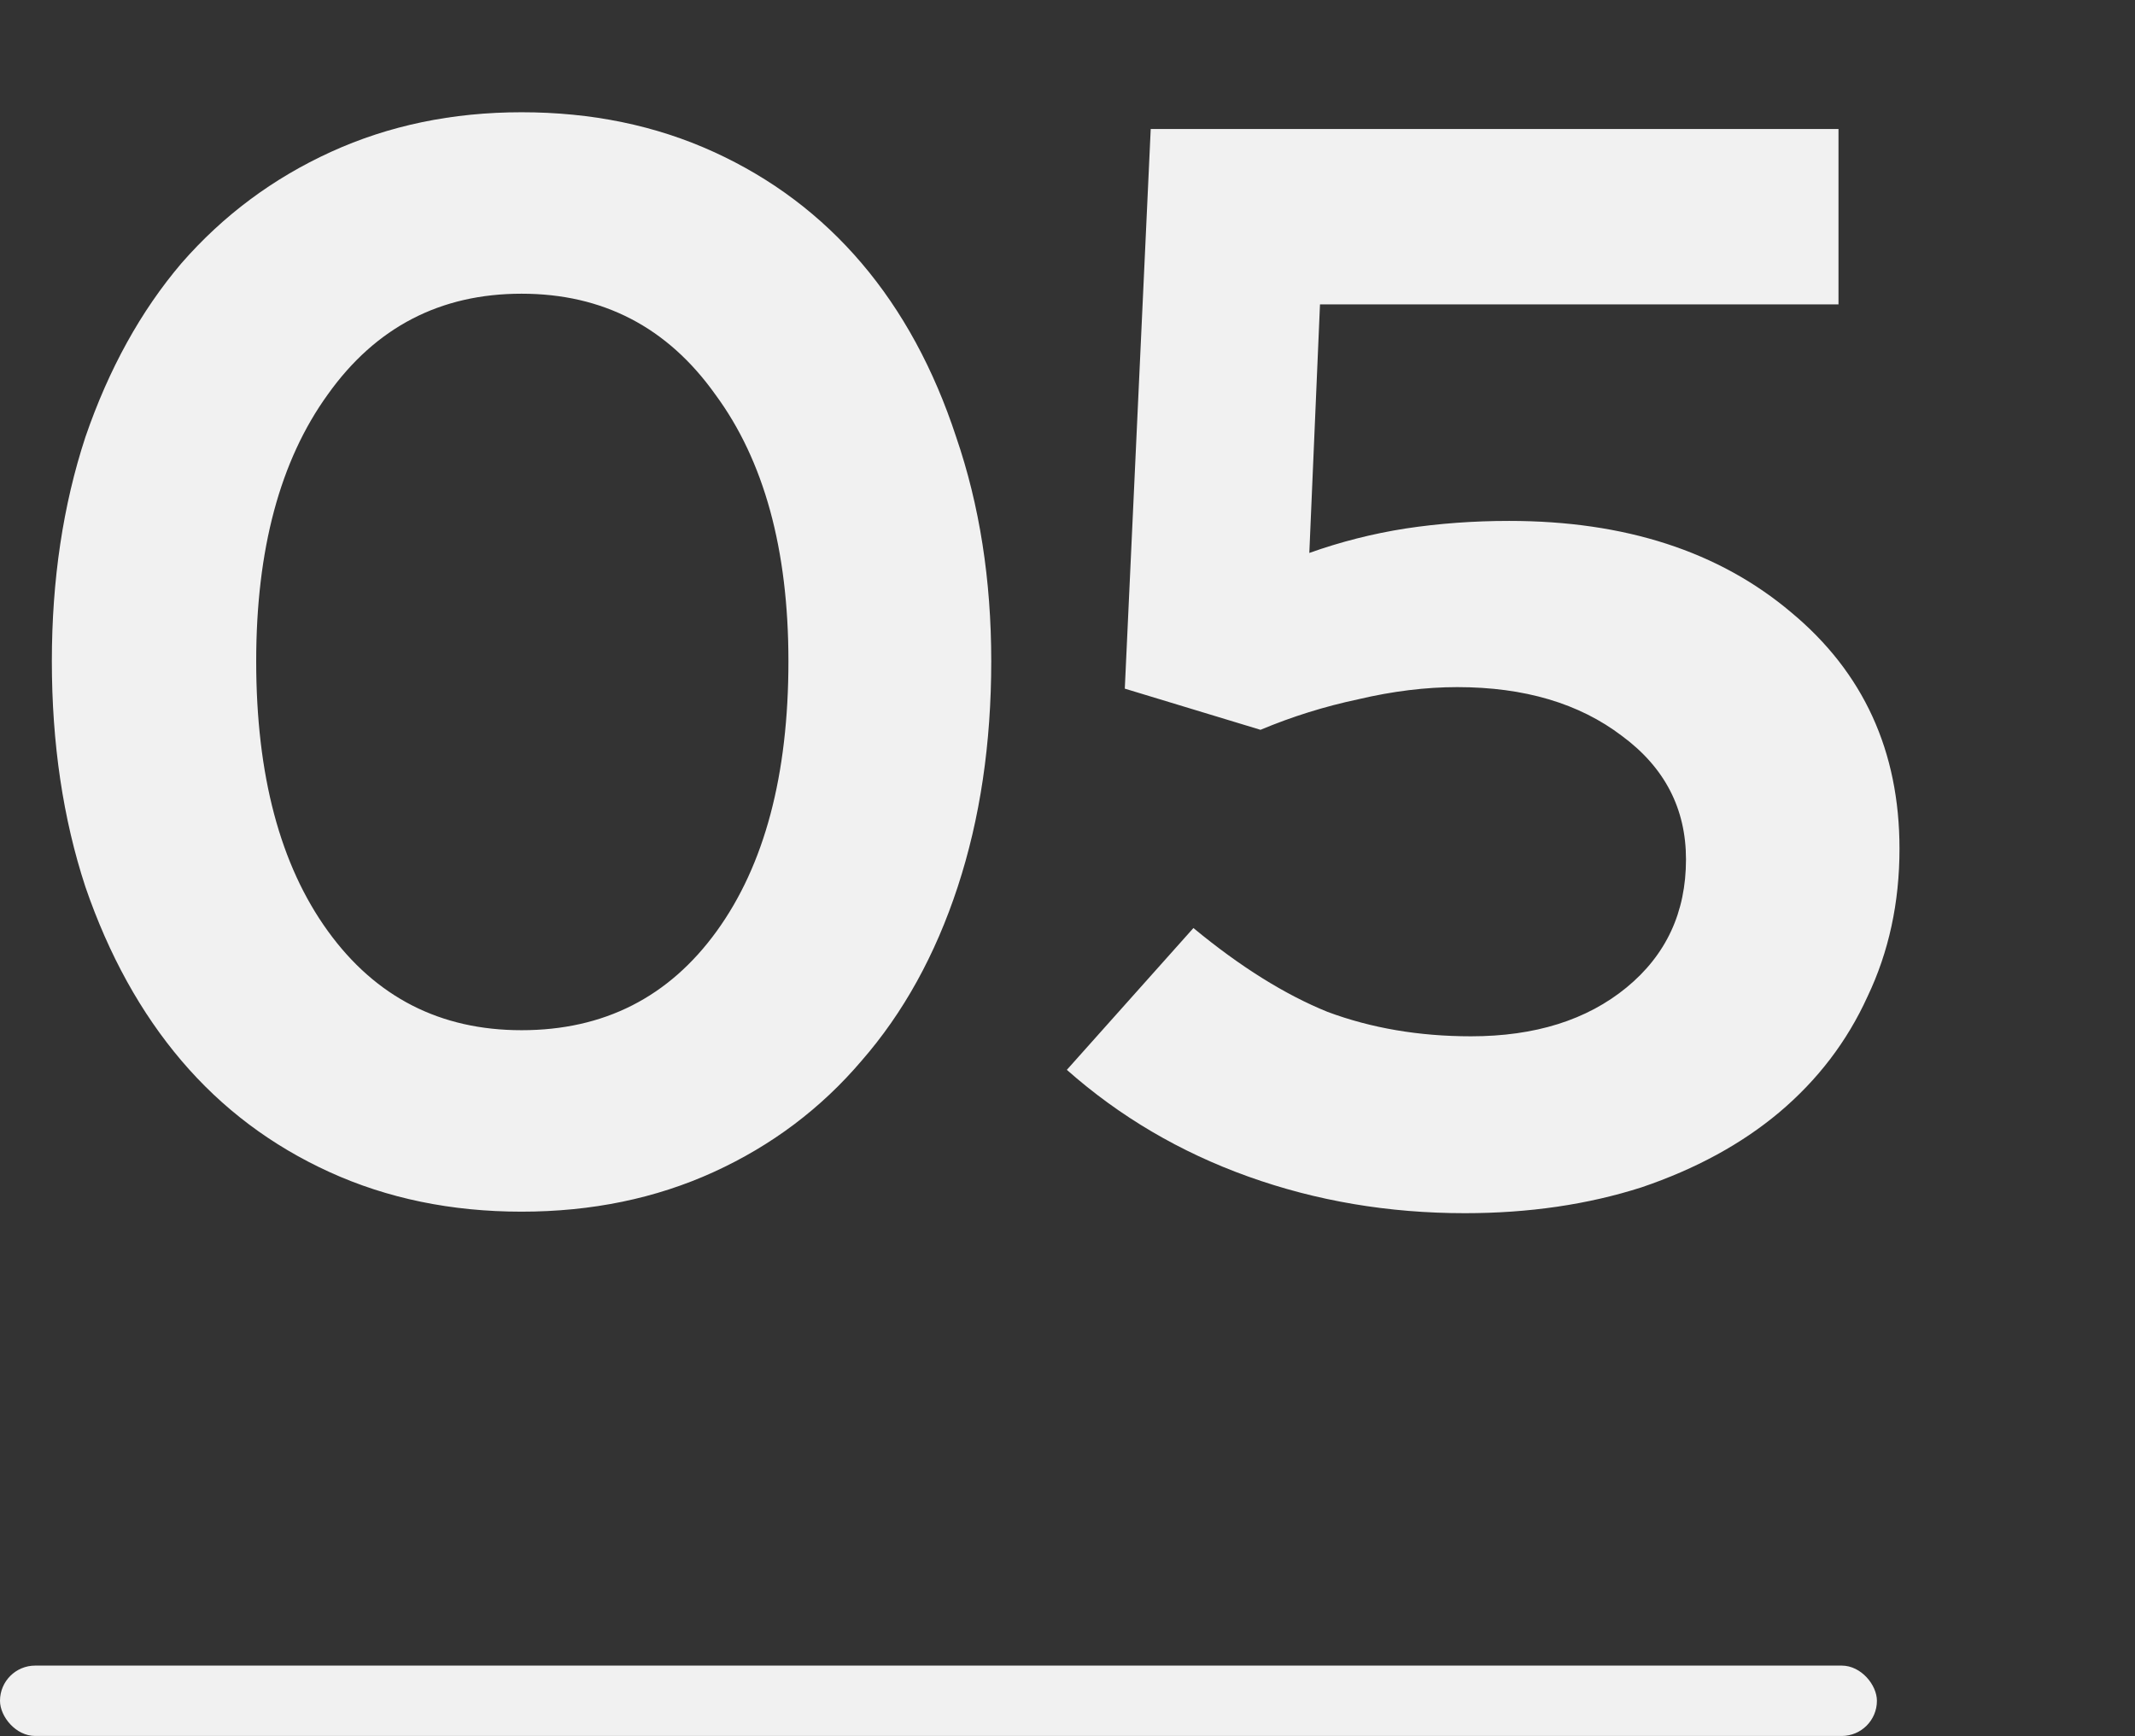 <?xml version="1.0" encoding="UTF-8"?>
<svg xmlns="http://www.w3.org/2000/svg" width="91" height="74" viewBox="0 0 91 74" fill="none">
  <rect x="0" y="0" width="91" height="74" fill="#333333" stroke="none"/>
  <path d="M22.23 51.65C19.24 51.65 16.51 51.087 14.04 49.96C11.57 48.833 9.468 47.252 7.735 45.215C6.002 43.178 4.637 40.708 3.64 37.805C2.687 34.902 2.21 31.695 2.21 28.185C2.21 24.718 2.687 21.533 3.64 18.63C4.637 15.727 6.002 13.257 7.735 11.22C9.512 9.183 11.635 7.602 14.105 6.475C16.575 5.348 19.283 4.785 22.23 4.785C25.22 4.785 27.95 5.348 30.42 6.475C32.89 7.602 34.992 9.183 36.725 11.22C38.458 13.257 39.802 15.727 40.755 18.63C41.752 21.533 42.25 24.718 42.25 28.185C42.25 31.695 41.773 34.902 40.82 37.805C39.867 40.708 38.502 43.178 36.725 45.215C34.992 47.252 32.89 48.833 30.42 49.96C27.95 51.087 25.22 51.65 22.23 51.65ZM22.23 43.915C25.74 43.915 28.513 42.507 30.55 39.69C32.587 36.873 33.605 33.038 33.605 28.185C33.605 23.418 32.565 19.627 30.485 16.81C28.448 13.95 25.697 12.52 22.23 12.52C18.763 12.52 16.012 13.95 13.975 16.81C11.938 19.627 10.92 23.418 10.92 28.185C10.92 33.038 11.938 36.873 13.975 39.69C16.012 42.507 18.763 43.915 22.23 43.915ZM47.942 29.355L49.047 5.5H78.362V12.975H56.262L55.807 23.57C57.15 23.093 58.515 22.747 59.902 22.53C61.332 22.313 62.805 22.205 64.322 22.205C69.262 22.205 73.27 23.505 76.347 26.105C79.424 28.662 80.962 32.02 80.962 36.18C80.962 38.477 80.507 40.578 79.597 42.485C78.73 44.392 77.474 46.038 75.827 47.425C74.224 48.768 72.274 49.83 69.977 50.61C67.68 51.347 65.167 51.715 62.437 51.715C59.187 51.715 56.11 51.195 53.207 50.155C50.304 49.115 47.725 47.598 45.472 45.605L50.867 39.56C52.86 41.207 54.767 42.398 56.587 43.135C58.45 43.828 60.487 44.175 62.697 44.175C65.427 44.175 67.637 43.482 69.327 42.095C71.017 40.708 71.862 38.888 71.862 36.635C71.862 34.468 70.952 32.713 69.132 31.37C67.312 29.983 64.972 29.29 62.112 29.29C60.769 29.29 59.36 29.463 57.887 29.81C56.457 30.113 55.07 30.547 53.727 31.11L47.942 29.355Z" fill="#F1F1F1"></path>
  <rect y="71" width="80" height="3" rx="1.5" fill="#F1F1F1"></rect>
</svg>
